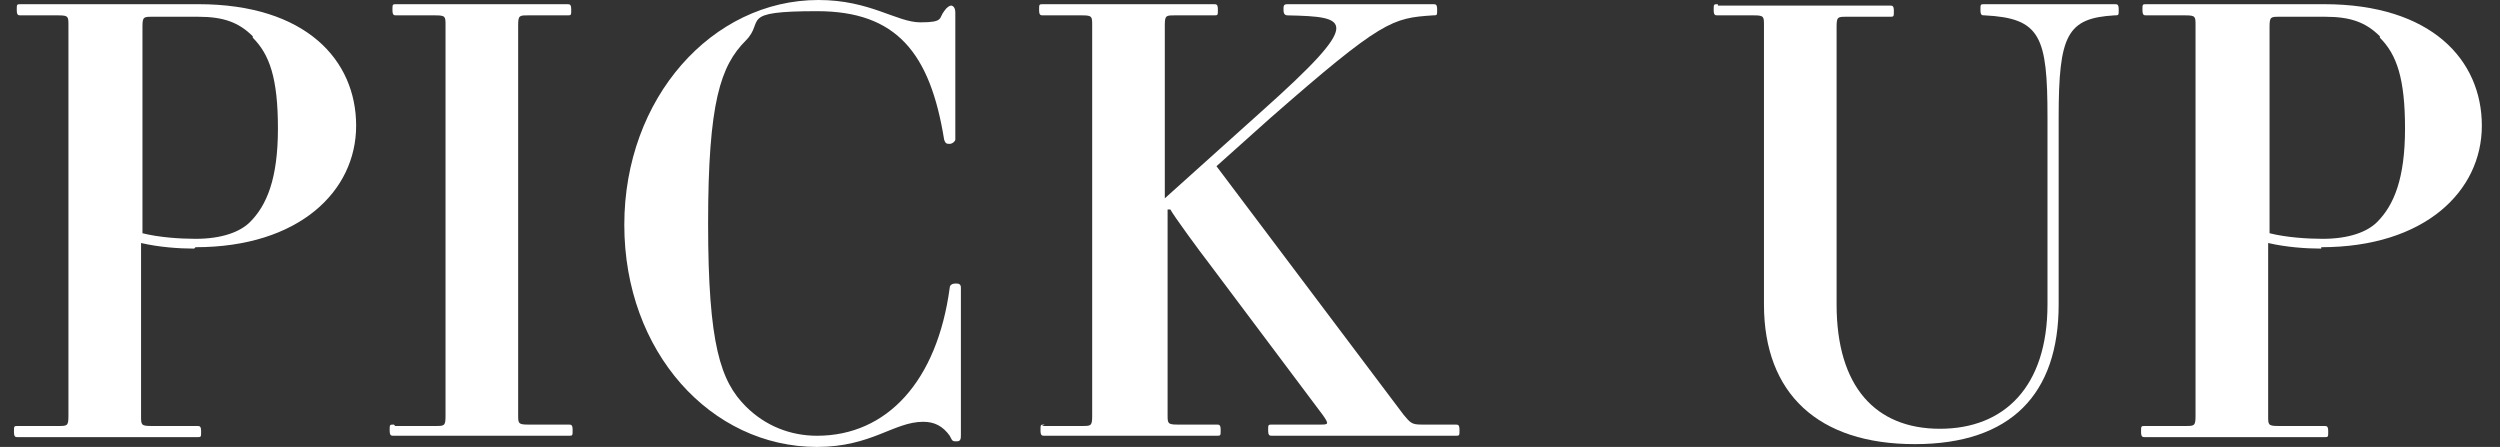 <?xml version="1.0" encoding="UTF-8"?>
<svg id="_レイヤー_2" xmlns="http://www.w3.org/2000/svg" version="1.1" viewBox="0 0 179 32">
  <rect x="0" y="0" width="179" height="32" fill="#333333" stroke="none"/>
  <!-- Generator: Adobe Illustrator 29.8.3, SVG Export Plug-In . SVG Version: 2.1.1 Build 3)  -->
  <defs>
    <style>
      .st0 {
        fill: #fff;
      }
    </style>
  </defs>
  <g id="conts">
    <path class="st0" d="M13.9,17.8c-1.1,0-2.5-.1-3.8-.4v12.4c0,.6,0,.7.7.7h3.3c.2,0,.3,0,.3.4s0,.4-.3.4H1.3c-.2,0-.3,0-.3-.4s0-.4.3-.4h2.9c.6,0,.7,0,.7-.7V1.8c0-.6,0-.7-.7-.7H1.5c-.2,0-.3,0-.3-.4s0-.4.3-.4h12.7c7.7,0,11.3,4,11.3,8.7s-4.1,8.7-11.5,8.7h0ZM18.1,2.6c-1-1-2.1-1.4-3.9-1.4h-3.3c-.6,0-.7,0-.7.7v14.8c1.2.3,2.7.4,3.8.4,1.9,0,3.2-.5,3.9-1.2,1.2-1.2,2-3.1,2-6.7s-.6-5.3-1.8-6.5h0Z"/>
    <path class="st0" d="M28.3,30.5h2.9c.6,0,.7,0,.7-.7V1.8c0-.6,0-.7-.7-.7h-2.8c-.2,0-.3,0-.3-.4s0-.4.3-.4h12.2c.2,0,.3,0,.3.4s0,.4-.3.4h-2.8c-.6,0-.7,0-.7.7v27.9c0,.6,0,.7.7.7h2.9c.2,0,.3,0,.3.4s0,.4-.3.4h-12.5c-.2,0-.3,0-.3-.4s0-.4.3-.4Z"/>
    <path class="st0" d="M58.6,0c3.7,0,5.6,1.6,7.3,1.6s1.3-.3,1.7-.8c.2-.3.4-.4.5-.4s.3.1.3.5v9.1c0,.1-.2.3-.4.3s-.3,0-.4-.3c-1-6.2-3.4-9.2-9.1-9.2s-3.7.7-5.1,2.1c-1.8,1.8-2.7,4.4-2.7,13.1s.9,11.3,2.7,13.1c1.4,1.4,3.2,2.1,5.1,2.1,5,0,8.6-3.9,9.5-10.6,0-.2.2-.3.4-.3s.4,0,.4.3v10.5c0,.3,0,.5-.3.5s-.3,0-.5-.4c-.5-.7-1.1-1-1.9-1-2.1,0-3.7,1.8-7.6,1.8-7.6,0-13.8-6.8-13.8-15.9S51,0,58.6,0Z"/>
    <path class="st0" d="M74.6,30.5h2.9c.6,0,.7,0,.7-.7V1.8c0-.6,0-.7-.7-.7h-2.8c-.2,0-.3,0-.3-.4s0-.4.3-.4h12.2c.2,0,.3,0,.3.4s0,.4-.3.4h-2.8c-.6,0-.7,0-.7.7v12.4l6.9-6.2c7.4-6.6,6.3-6.8,1.9-6.9-.2,0-.3-.1-.3-.4s0-.4.3-.4h10.4c.2,0,.3,0,.3.4s0,.4-.3.4c-2.9.2-3.6.3-11.7,7.4l-3.8,3.4,13.4,17.8c.5.6.6.7,1.3.7h2.4c.2,0,.3,0,.3.4s0,.4-.3.4h-13.1c-.2,0-.3,0-.3-.4s0-.4.3-.4h3.4c.6,0,.7,0,.2-.7l-8.1-10.8c-.7-.9-2.6-3.5-2.8-3.9h-.2v14.7c0,.6,0,.7.7.7h2.8c.2,0,.3,0,.3.4s0,.4-.3.4h-12.3c-.2,0-.3,0-.3-.4s0-.4.3-.4h0Z"/>
    <path class="st0" d="M123,.4h12.3c.2,0,.3,0,.3.4s0,.4-.3.4h-3.1c-.6,0-.7,0-.7.7v19.9c0,5.9,2.8,8.9,7.4,8.9s7.7-3,7.7-8.9v-13.4c0-5.8-.5-7.1-4.5-7.3-.2,0-.3,0-.3-.4s0-.4.3-.4h9.3c.2,0,.3,0,.3.4s0,.4-.3.4c-3.4.2-4,1.4-4,7.3v13.4c0,6.4-3.4,10-10.3,10s-10.8-3.6-10.8-10V1.8c0-.6,0-.7-.7-.7h-2.6c-.2,0-.3,0-.3-.4s0-.4.3-.4h0Z"/>
    <path class="st0" d="M166.2,17.8c-1.1,0-2.5-.1-3.8-.4v12.4c0,.6,0,.7.7.7h3.3c.2,0,.3,0,.3.4s0,.4-.3.4h-12.8c-.2,0-.3,0-.3-.4s0-.4.3-.4h2.9c.6,0,.7,0,.7-.7V1.8c0-.6,0-.7-.7-.7h-2.8c-.2,0-.3,0-.3-.4s0-.4.3-.4h12.7c7.7,0,11.3,4,11.3,8.7s-4.1,8.7-11.5,8.7h0ZM170.4,2.6c-1-1-2.1-1.4-3.9-1.4h-3.3c-.6,0-.7,0-.7.7v14.8c1.2.3,2.7.4,3.8.4,1.9,0,3.2-.5,3.9-1.2,1.2-1.2,2-3.1,2-6.7s-.6-5.3-1.8-6.5h0Z"/>
  </g>
</svg>